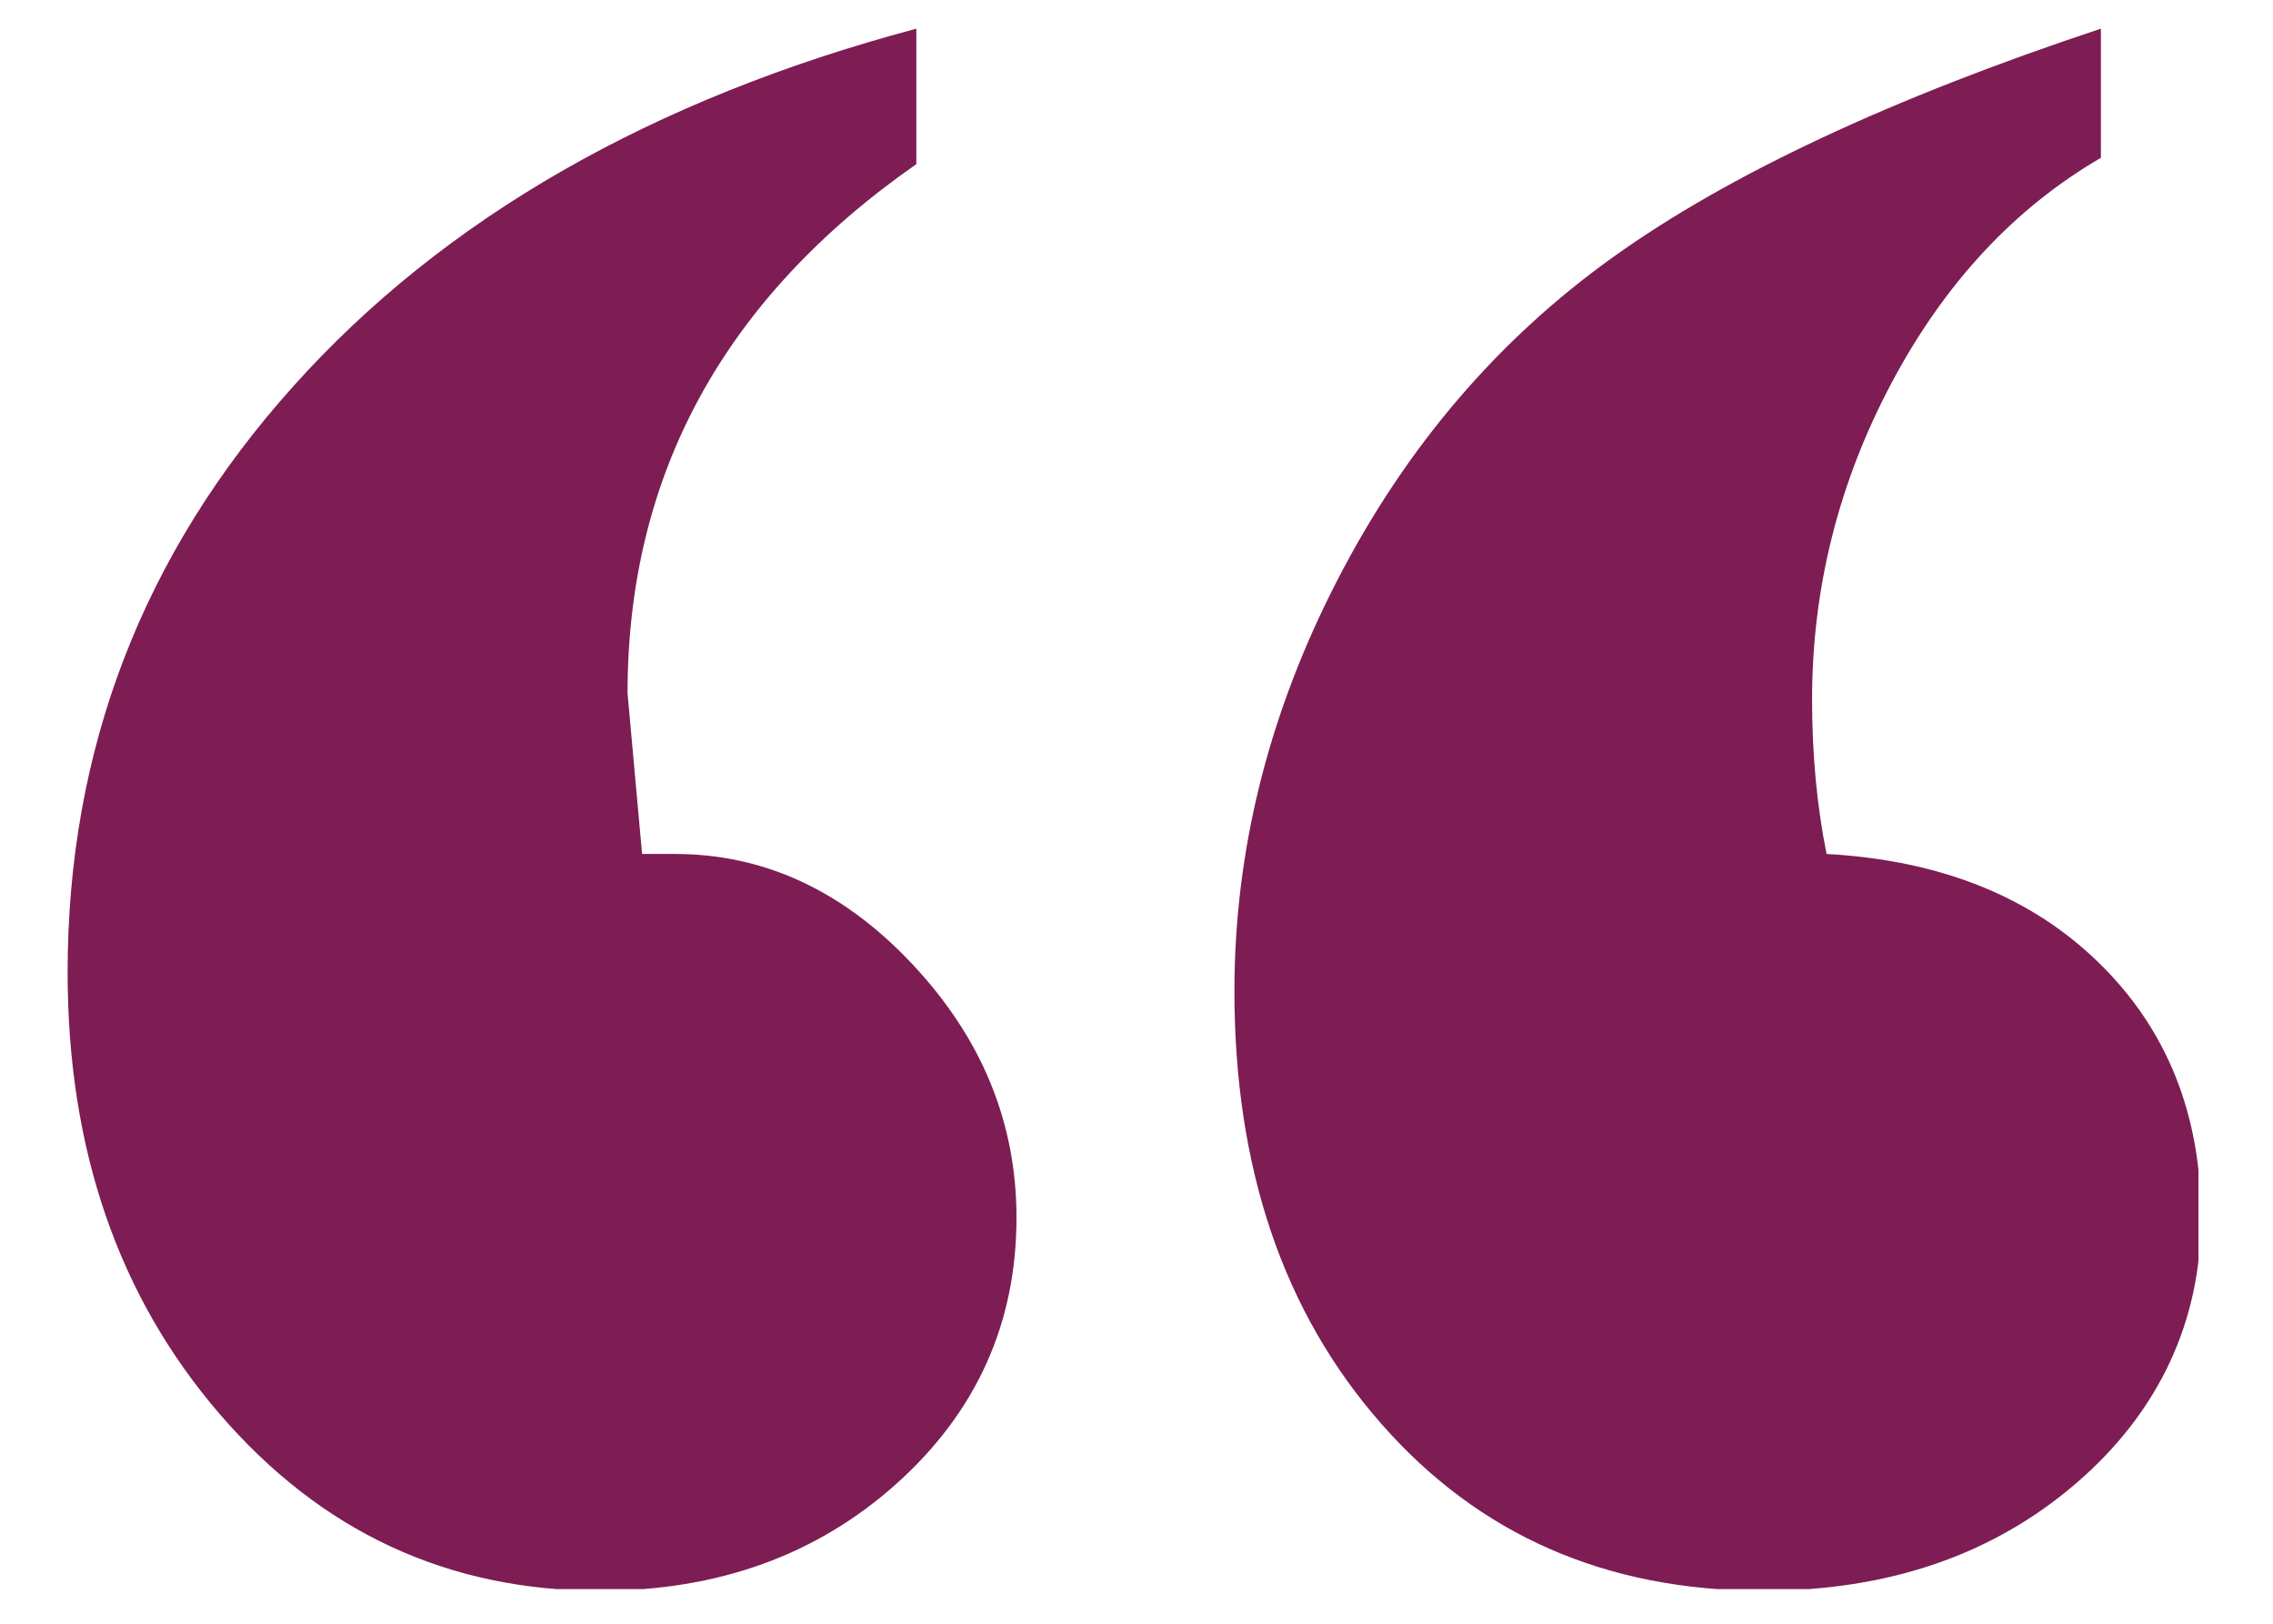 <?xml version="1.0" encoding="UTF-8"?> <svg xmlns="http://www.w3.org/2000/svg" xmlns:xlink="http://www.w3.org/1999/xlink" width="350" zoomAndPan="magnify" viewBox="0 0 262.5 187.5" height="250" preserveAspectRatio="xMidYMid meet" version="1.0"><defs><clipPath id="8853345a3e"><path d="M 7.797 3.227 L 253.891 3.227 L 253.891 183.496 L 7.797 183.496 Z M 7.797 3.227 " clip-rule="nonzero"></path></clipPath></defs><g clip-path="url(#8853345a3e)"><path fill="#7d1d54" d="M 74.141 98.609 L 77.918 98.609 C 88.273 98.609 97.445 102.871 105.422 111.395 C 113.398 119.914 117.391 129.645 117.391 140.598 C 117.391 152.777 112.785 163.004 103.586 171.281 C 94.379 179.555 82.941 183.691 69.289 183.691 C 51.723 183.691 37.086 176.891 25.375 163.289 C 13.656 149.691 7.809 132.68 7.809 112.27 C 7.809 86.523 16.496 63.965 33.875 44.598 C 51.254 25.227 75.238 11.469 105.824 3.312 L 105.824 18.953 C 83.586 34.469 72.473 54.84 72.473 80.055 L 74.152 98.602 Z M 242.625 3.312 L 242.625 18.223 C 232.617 24.051 224.555 32.719 218.438 44.238 C 212.324 55.758 209.27 67.934 209.27 80.785 C 209.27 87.09 209.82 93.035 210.945 98.609 C 224.094 99.34 234.59 103.543 242.43 111.215 C 250.266 118.883 254.188 128.676 254.188 140.598 C 254.188 152.52 249.383 163.004 239.766 171.281 C 230.148 179.555 218.09 183.691 203.594 183.691 C 185.473 183.691 170.773 177.254 159.492 164.375 C 148.195 151.508 142.559 134.863 142.559 114.453 C 142.559 98.184 146.516 82.367 154.438 67.008 C 162.348 51.652 172.984 39.195 186.336 29.656 C 199.672 20.117 218.434 11.336 242.617 3.312 Z M 242.625 3.312 " fill-opacity="1" fill-rule="nonzero"></path></g></svg> 